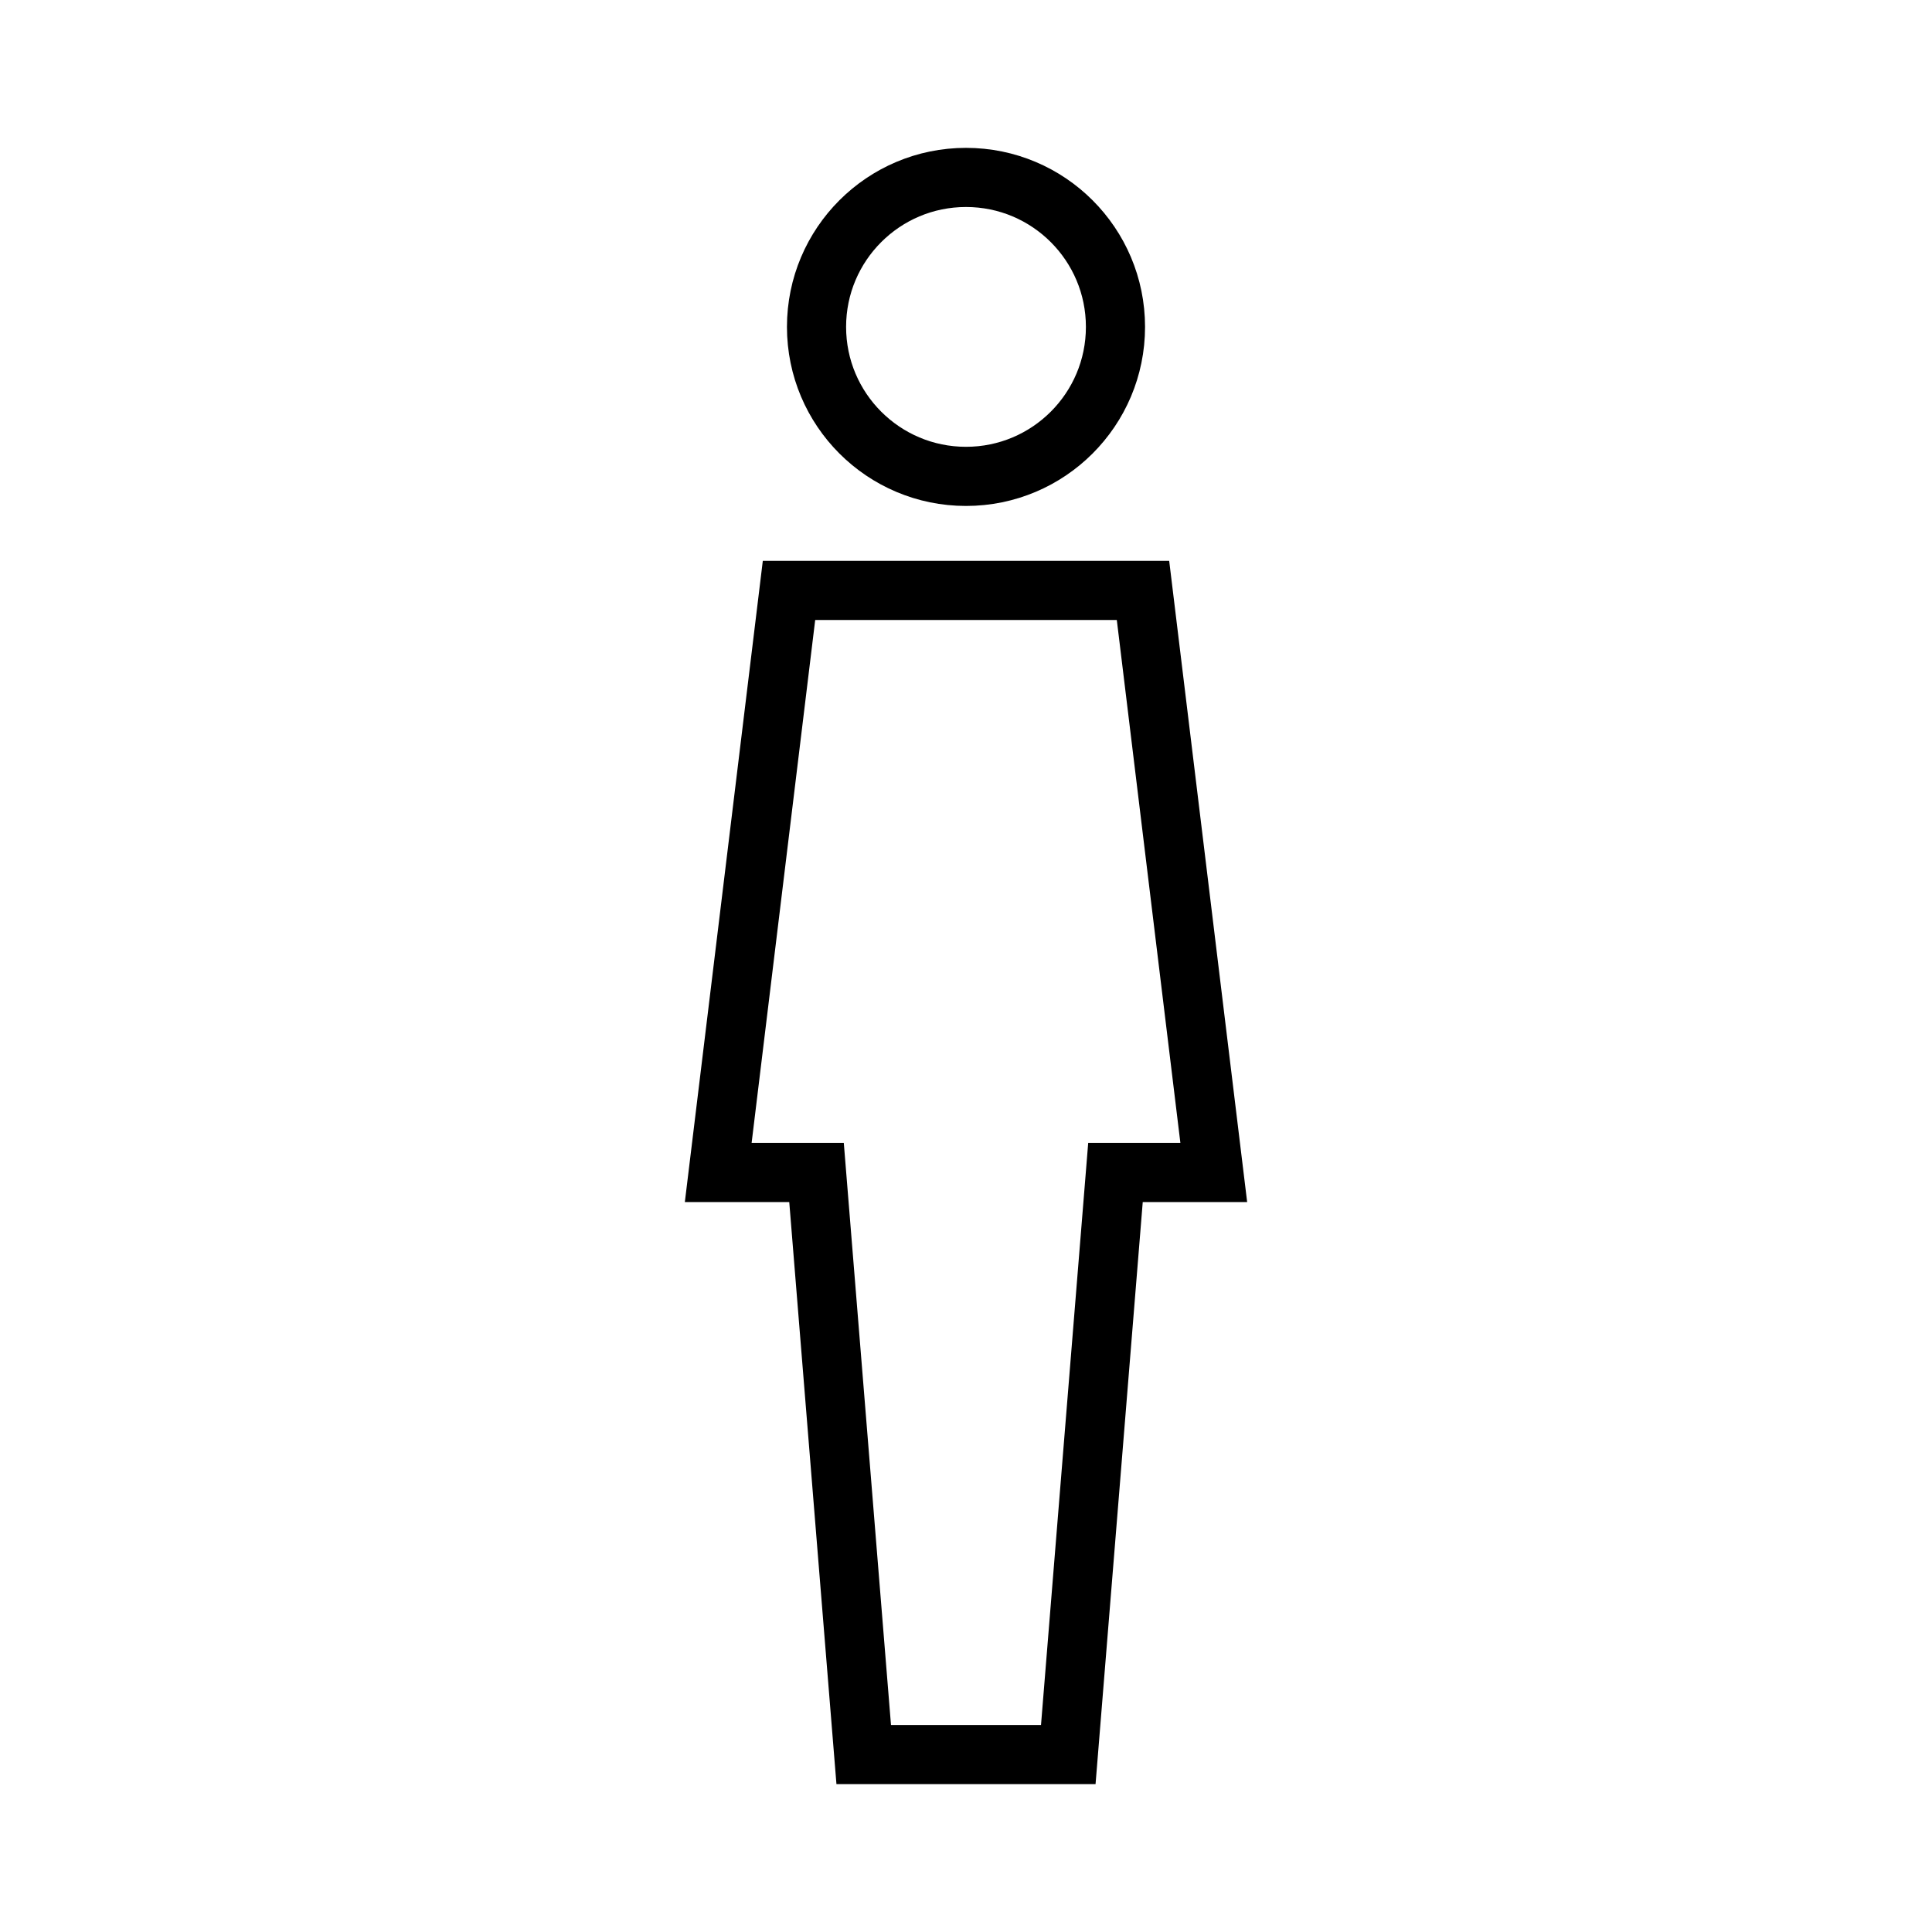 <svg xmlns="http://www.w3.org/2000/svg" xmlns:xlink="http://www.w3.org/1999/xlink" id="pictogram" x="0px" y="0px" viewBox="0 0 49 49" xml:space="preserve"><g>	<circle fill="none" stroke="#000000" stroke-width="1.5" stroke-miterlimit="10" cx="24.5" cy="8.291" r="3.791"></circle>	<polygon fill="none" stroke="#000000" stroke-width="1.5" stroke-miterlimit="10" points="21.906,44.5 20.709,29.737   18.216,29.737 20.011,14.974 28.989,14.974 30.784,29.737 28.291,29.737 27.094,44.5  "></polygon></g></svg>
